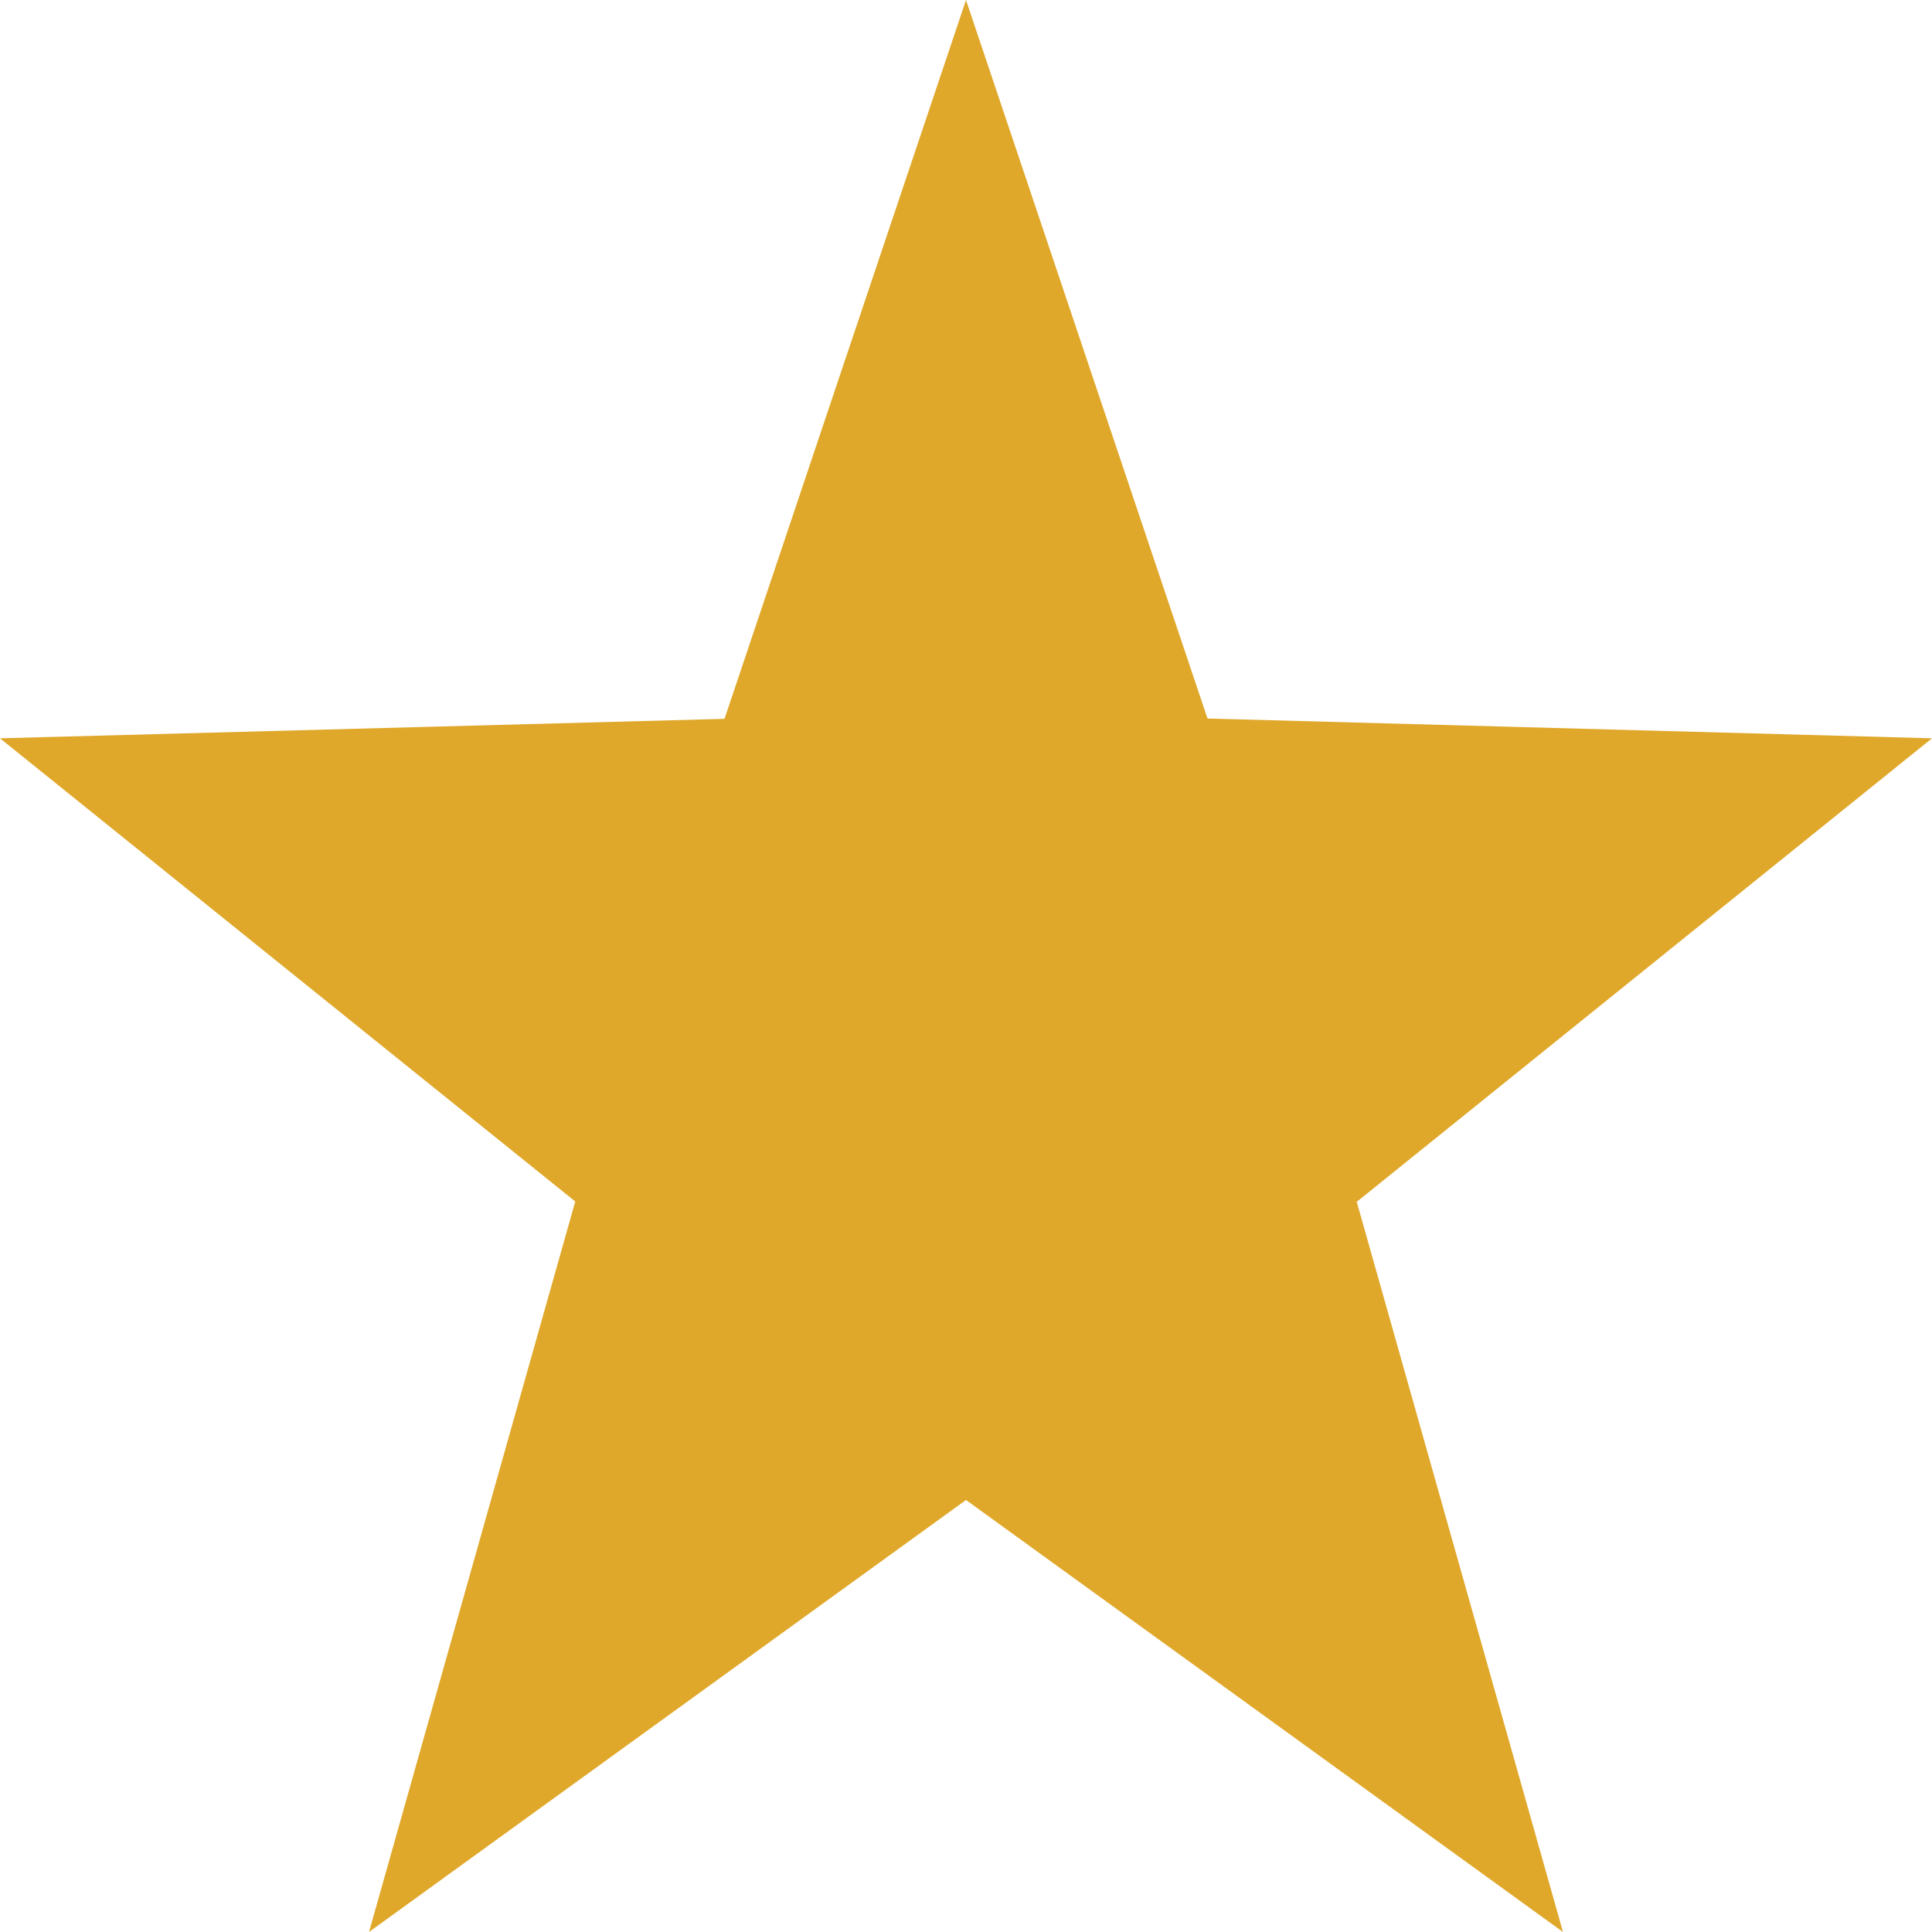 <svg xmlns="http://www.w3.org/2000/svg" width="28" height="28" viewBox="0 0 28 28">
  <path id="Polygon_27" data-name="Polygon 27" d="M14,0l3.5,10.413L28,10.7l-8.337,6.718L22.652,28,14,21.739,5.348,28,8.337,17.413,0,10.7l10.5-.282Z" fill="#e0a82a"/>
</svg>
